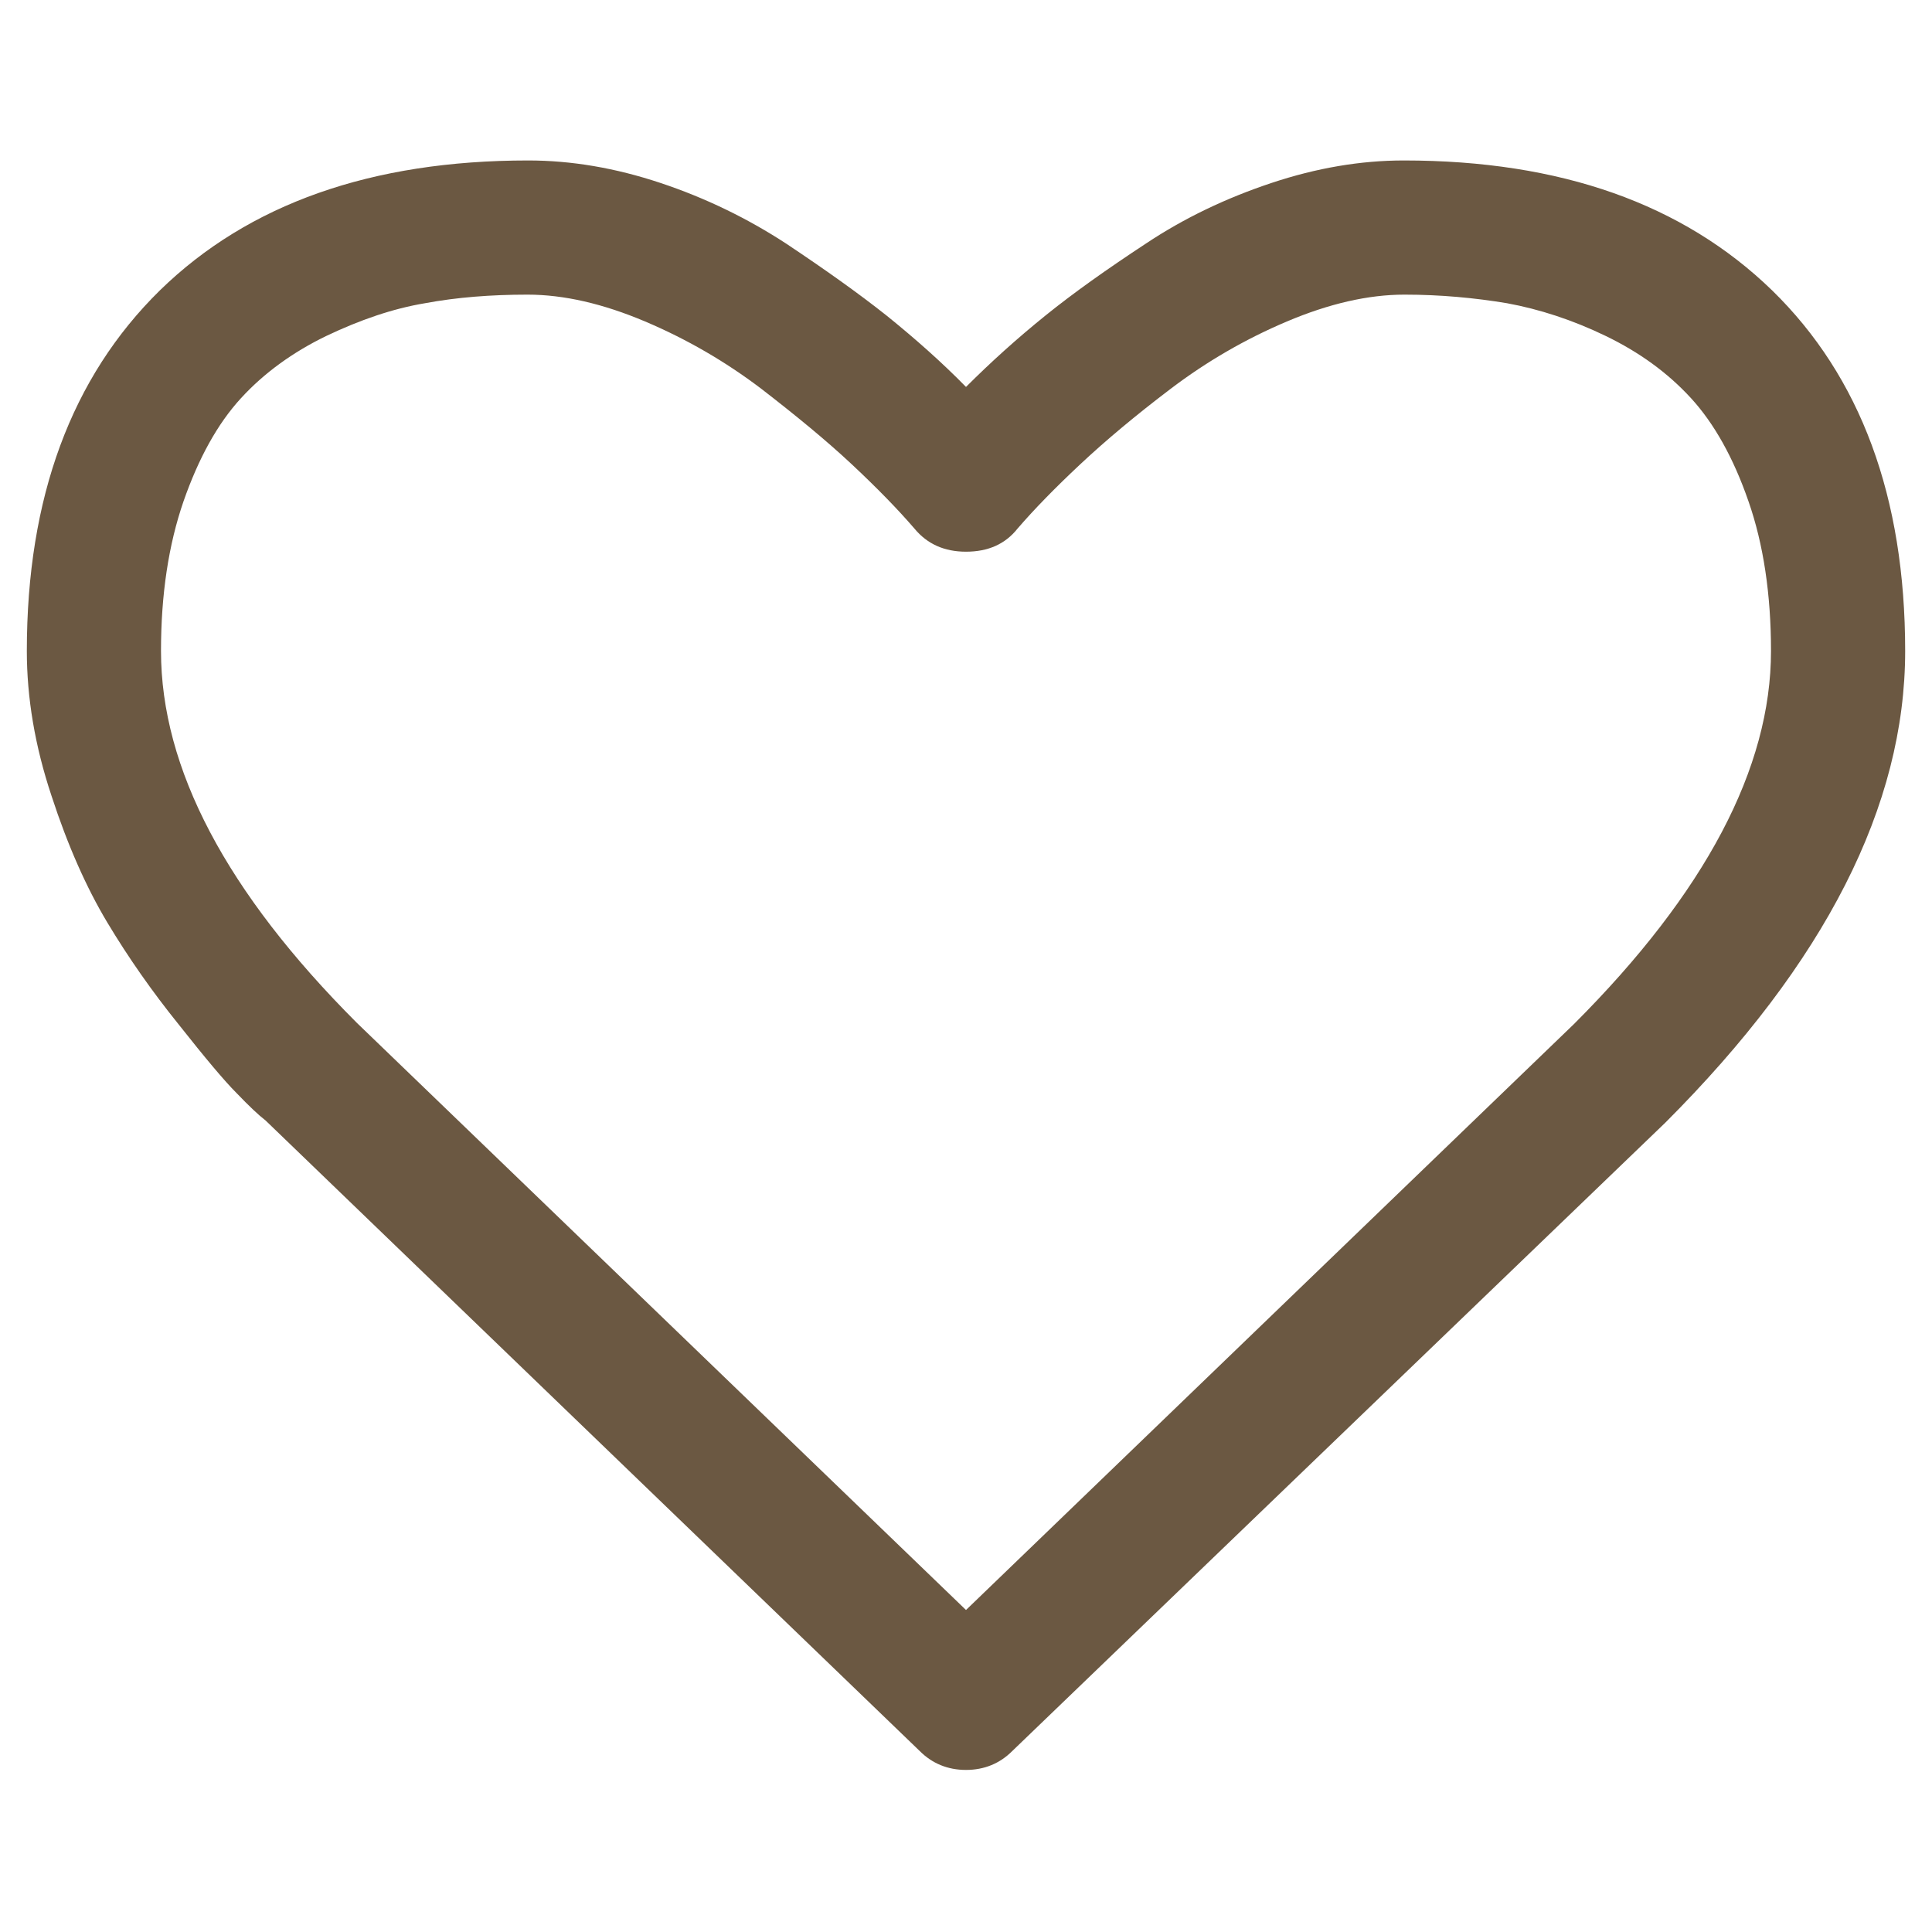 <?xml version="1.0" encoding="utf-8"?>
<!-- Generator: Adobe Illustrator 26.0.0, SVG Export Plug-In . SVG Version: 6.00 Build 0)  -->
<svg version="1.1" id="レイヤー_1" xmlns="http://www.w3.org/2000/svg" xmlns:xlink="http://www.w3.org/1999/xlink" x="0px"
	 y="0px" viewBox="0 0 360 360" style="enable-background:new 0 0 360 360;" xml:space="preserve">
<style type="text/css">
	.st0{fill-rule:evenodd;clip-rule:evenodd;fill:#6B5842;}
</style>
<path class="st0" d="M355,121.3c0,28.8-14.9,58.1-44.7,87.9L188.6,326.3c-2.3,2.3-5.2,3.5-8.6,3.5c-3.4,0-6.3-1.2-8.6-3.5
	L49.5,208.8c-1.3-1-3.1-2.7-5.4-5.1c-2.3-2.3-5.9-6.6-10.8-12.8c-5-6.2-9.4-12.5-13.3-19c-3.9-6.5-7.4-14.4-10.4-23.6
	C6.5,139,5,130,5,121.3c0-28.6,8.3-51,24.8-67.2c16.5-16.1,39.4-24.2,68.6-24.2c8.1,0,16.3,1.4,24.7,4.2c8.4,2.8,16.2,6.6,23.4,11.3
	c7.2,4.8,13.4,9.2,18.7,13.4c5.2,4.2,10.2,8.6,14.8,13.3c4.7-4.7,9.6-9.1,14.8-13.3c5.2-4.2,11.4-8.6,18.7-13.4
	c7.2-4.8,15-8.5,23.4-11.3c8.4-2.8,16.6-4.2,24.7-4.2c29.2,0,52,8.1,68.6,24.2C346.7,70.2,355,92.6,355,121.3z M330,121.3
	c0-10.5-1.4-19.9-4.2-27.9c-2.8-8.1-6.4-14.5-10.7-19.2c-4.4-4.8-9.7-8.6-15.9-11.6c-6.2-3-12.4-5-18.4-6.1c-6-1-12.4-1.6-19.1-1.6
	c-6.8,0-14.1,1.7-21.9,5c-7.8,3.3-15,7.5-21.6,12.5c-6.6,5-12.2,9.7-16.9,14.1c-4.7,4.4-8.6,8.4-11.7,12c-2.3,2.9-5.5,4.3-9.6,4.3
	c-4,0-7.2-1.4-9.6-4.3c-3.1-3.6-7-7.6-11.7-12c-4.7-4.4-10.3-9-16.9-14.1c-6.6-5-13.8-9.2-21.6-12.5c-7.8-3.3-15.1-5-21.9-5
	c-6.8,0-13.2,0.5-19.1,1.6c-6,1-12.1,3.1-18.4,6.1c-6.2,3-11.6,6.9-15.9,11.6c-4.4,4.8-7.9,11.2-10.7,19.2
	c-2.8,8.1-4.2,17.4-4.2,27.9c0,21.9,12.2,45,36.5,69.3L180,300l113.3-109.2C317.8,166.3,330,143.1,330,121.3z"/>
</svg>
